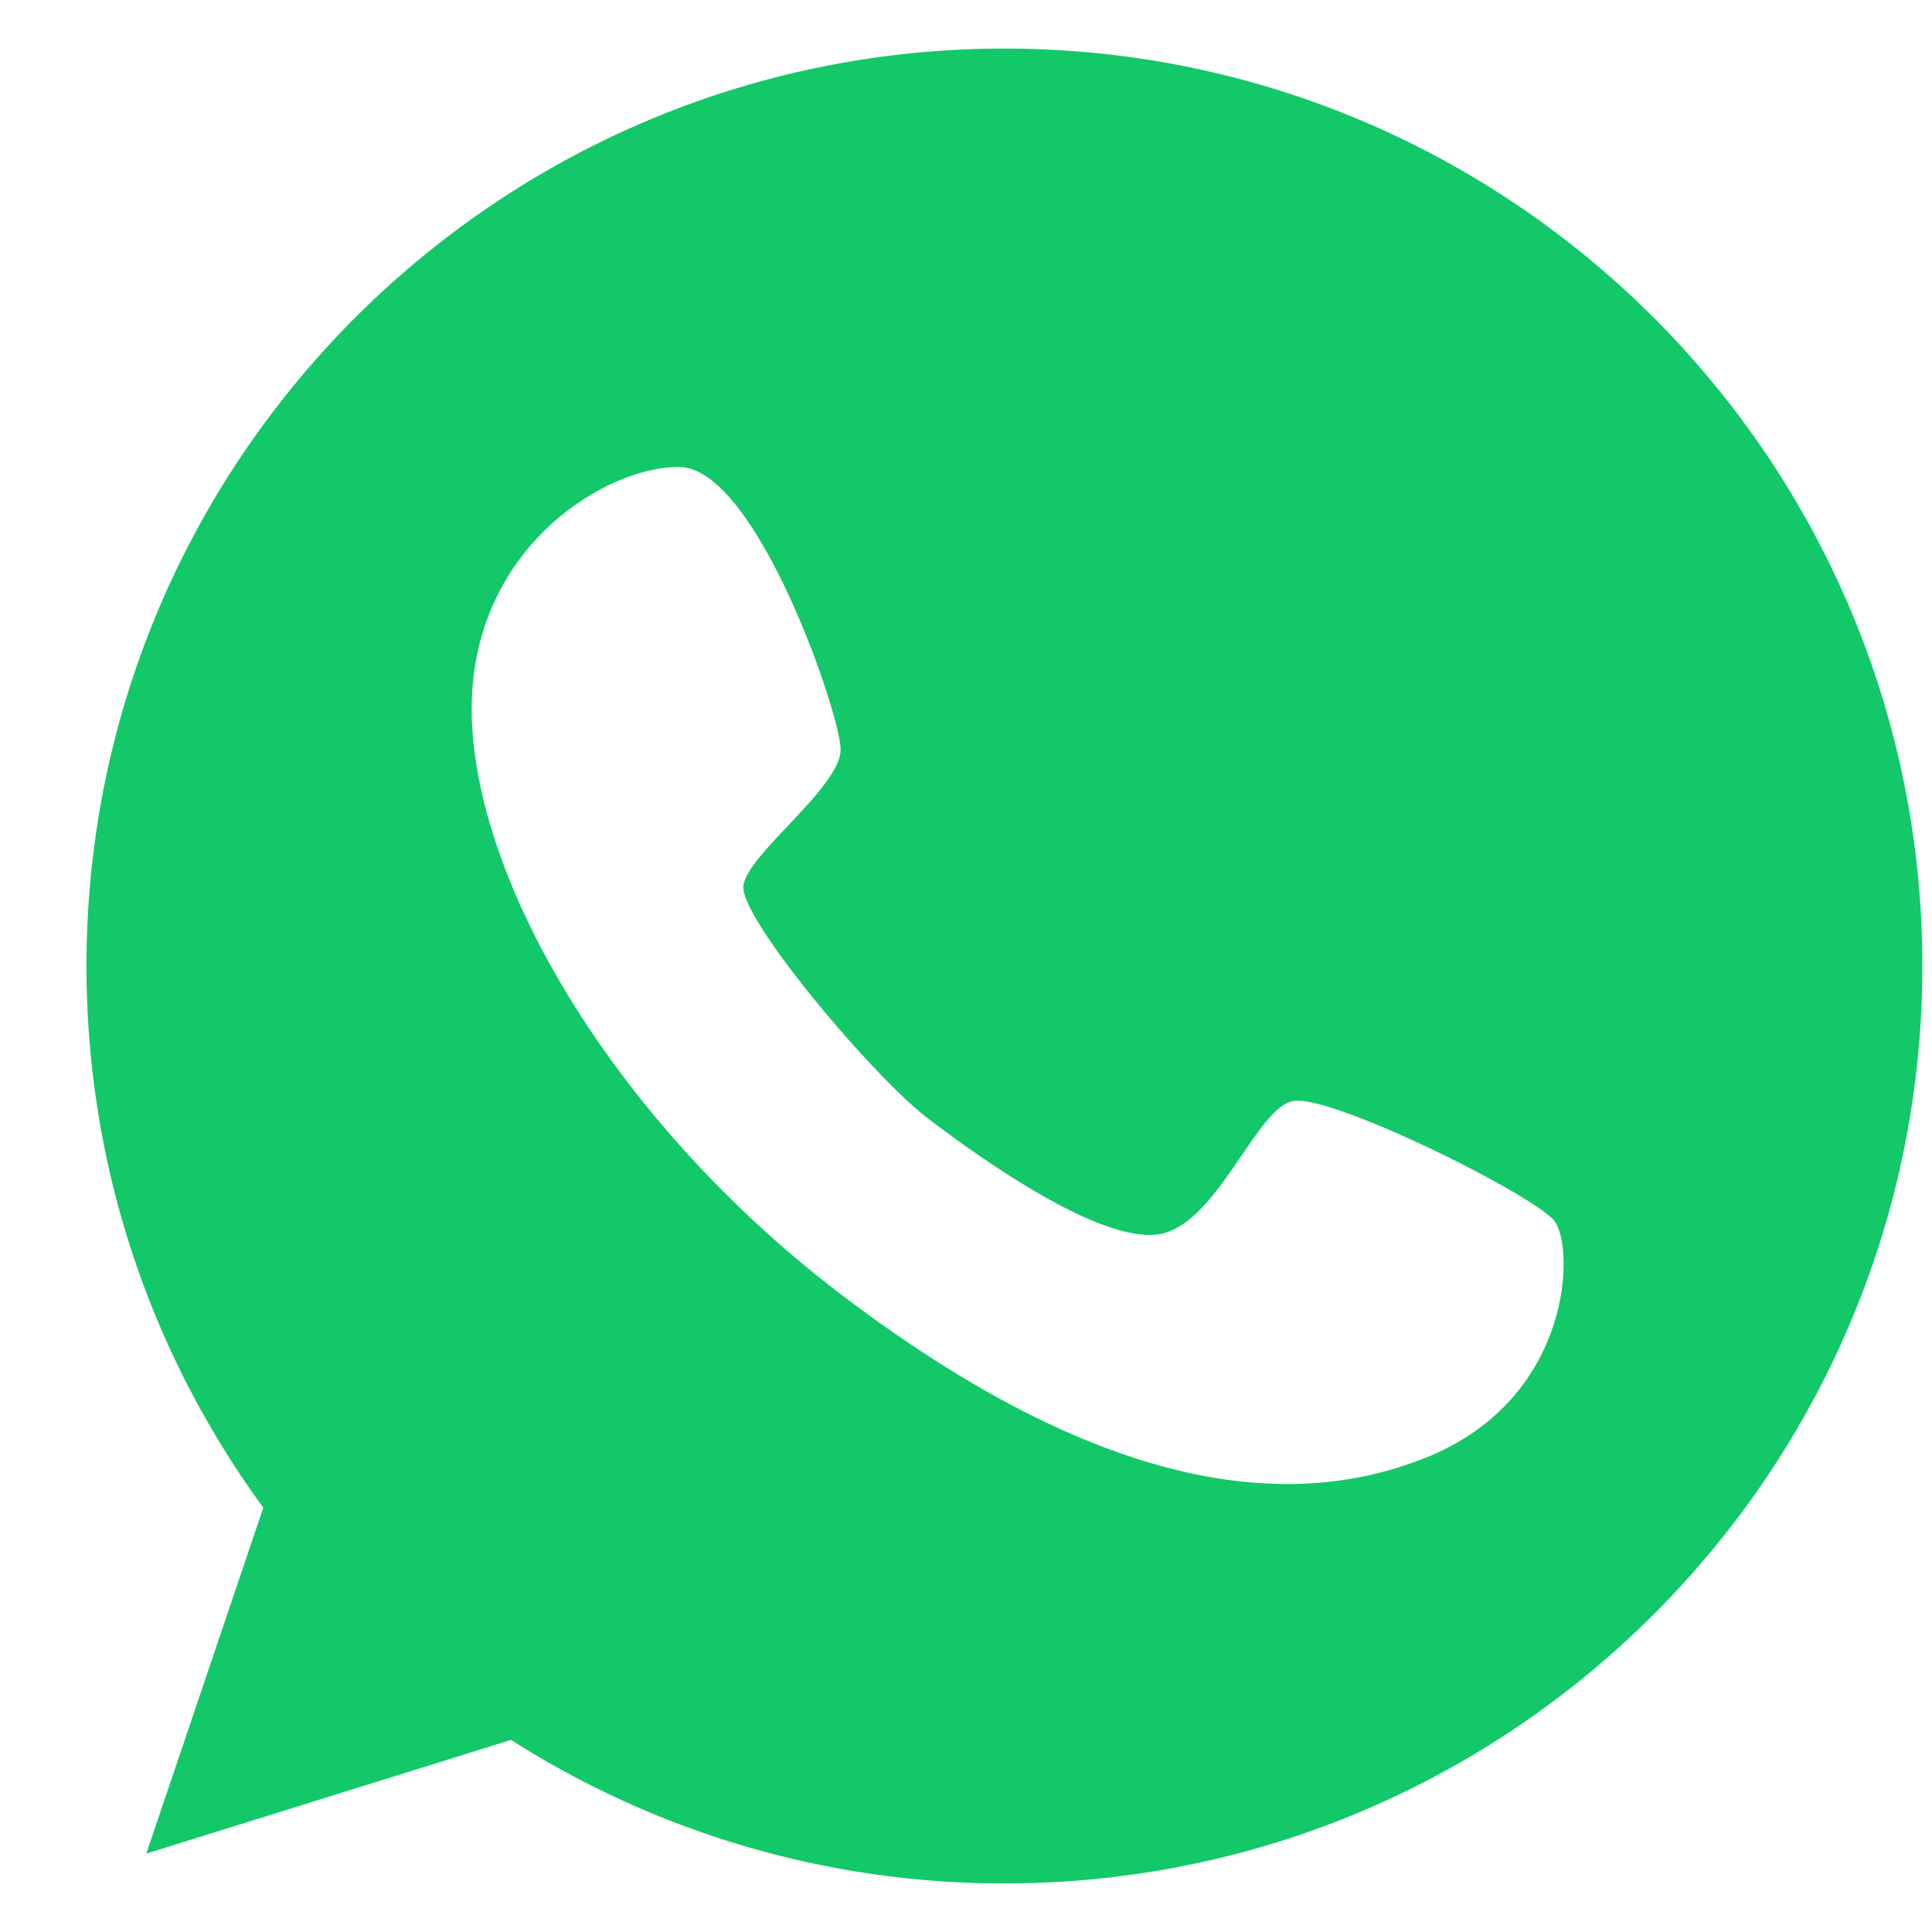 <?xml version="1.0" encoding="UTF-8"?> <svg xmlns="http://www.w3.org/2000/svg" width="21" height="21" fill="none"> <path fill="#12C868" d="M10.919.528C5.41.528.94 4.995.94 10.5c0 2.204.714 4.235 1.922 5.888l-1.272 3.76 3.965-1.236a9.958 9.958 0 0 0 5.363 1.56c5.508 0 9.977-4.467 9.977-9.972S16.426.528 10.919.528Zm4.567 15.32c-1.81.726-3.97.024-6.332-1.769-2.362-1.792-3.918-4.316-4.022-6.19-.104-1.873 1.422-2.819 2.252-2.813.83.006 1.741 2.657 1.753 3.063.011.412-1.016 1.143-1.057 1.49-.04.349 1.4 2.066 2.009 2.53.603.458 1.851 1.34 2.495 1.259.639-.087 1.063-1.37 1.469-1.45.406-.082 2.623 1.02 2.844 1.305.22.29.197 1.938-1.41 2.576Z"></path> </svg> 